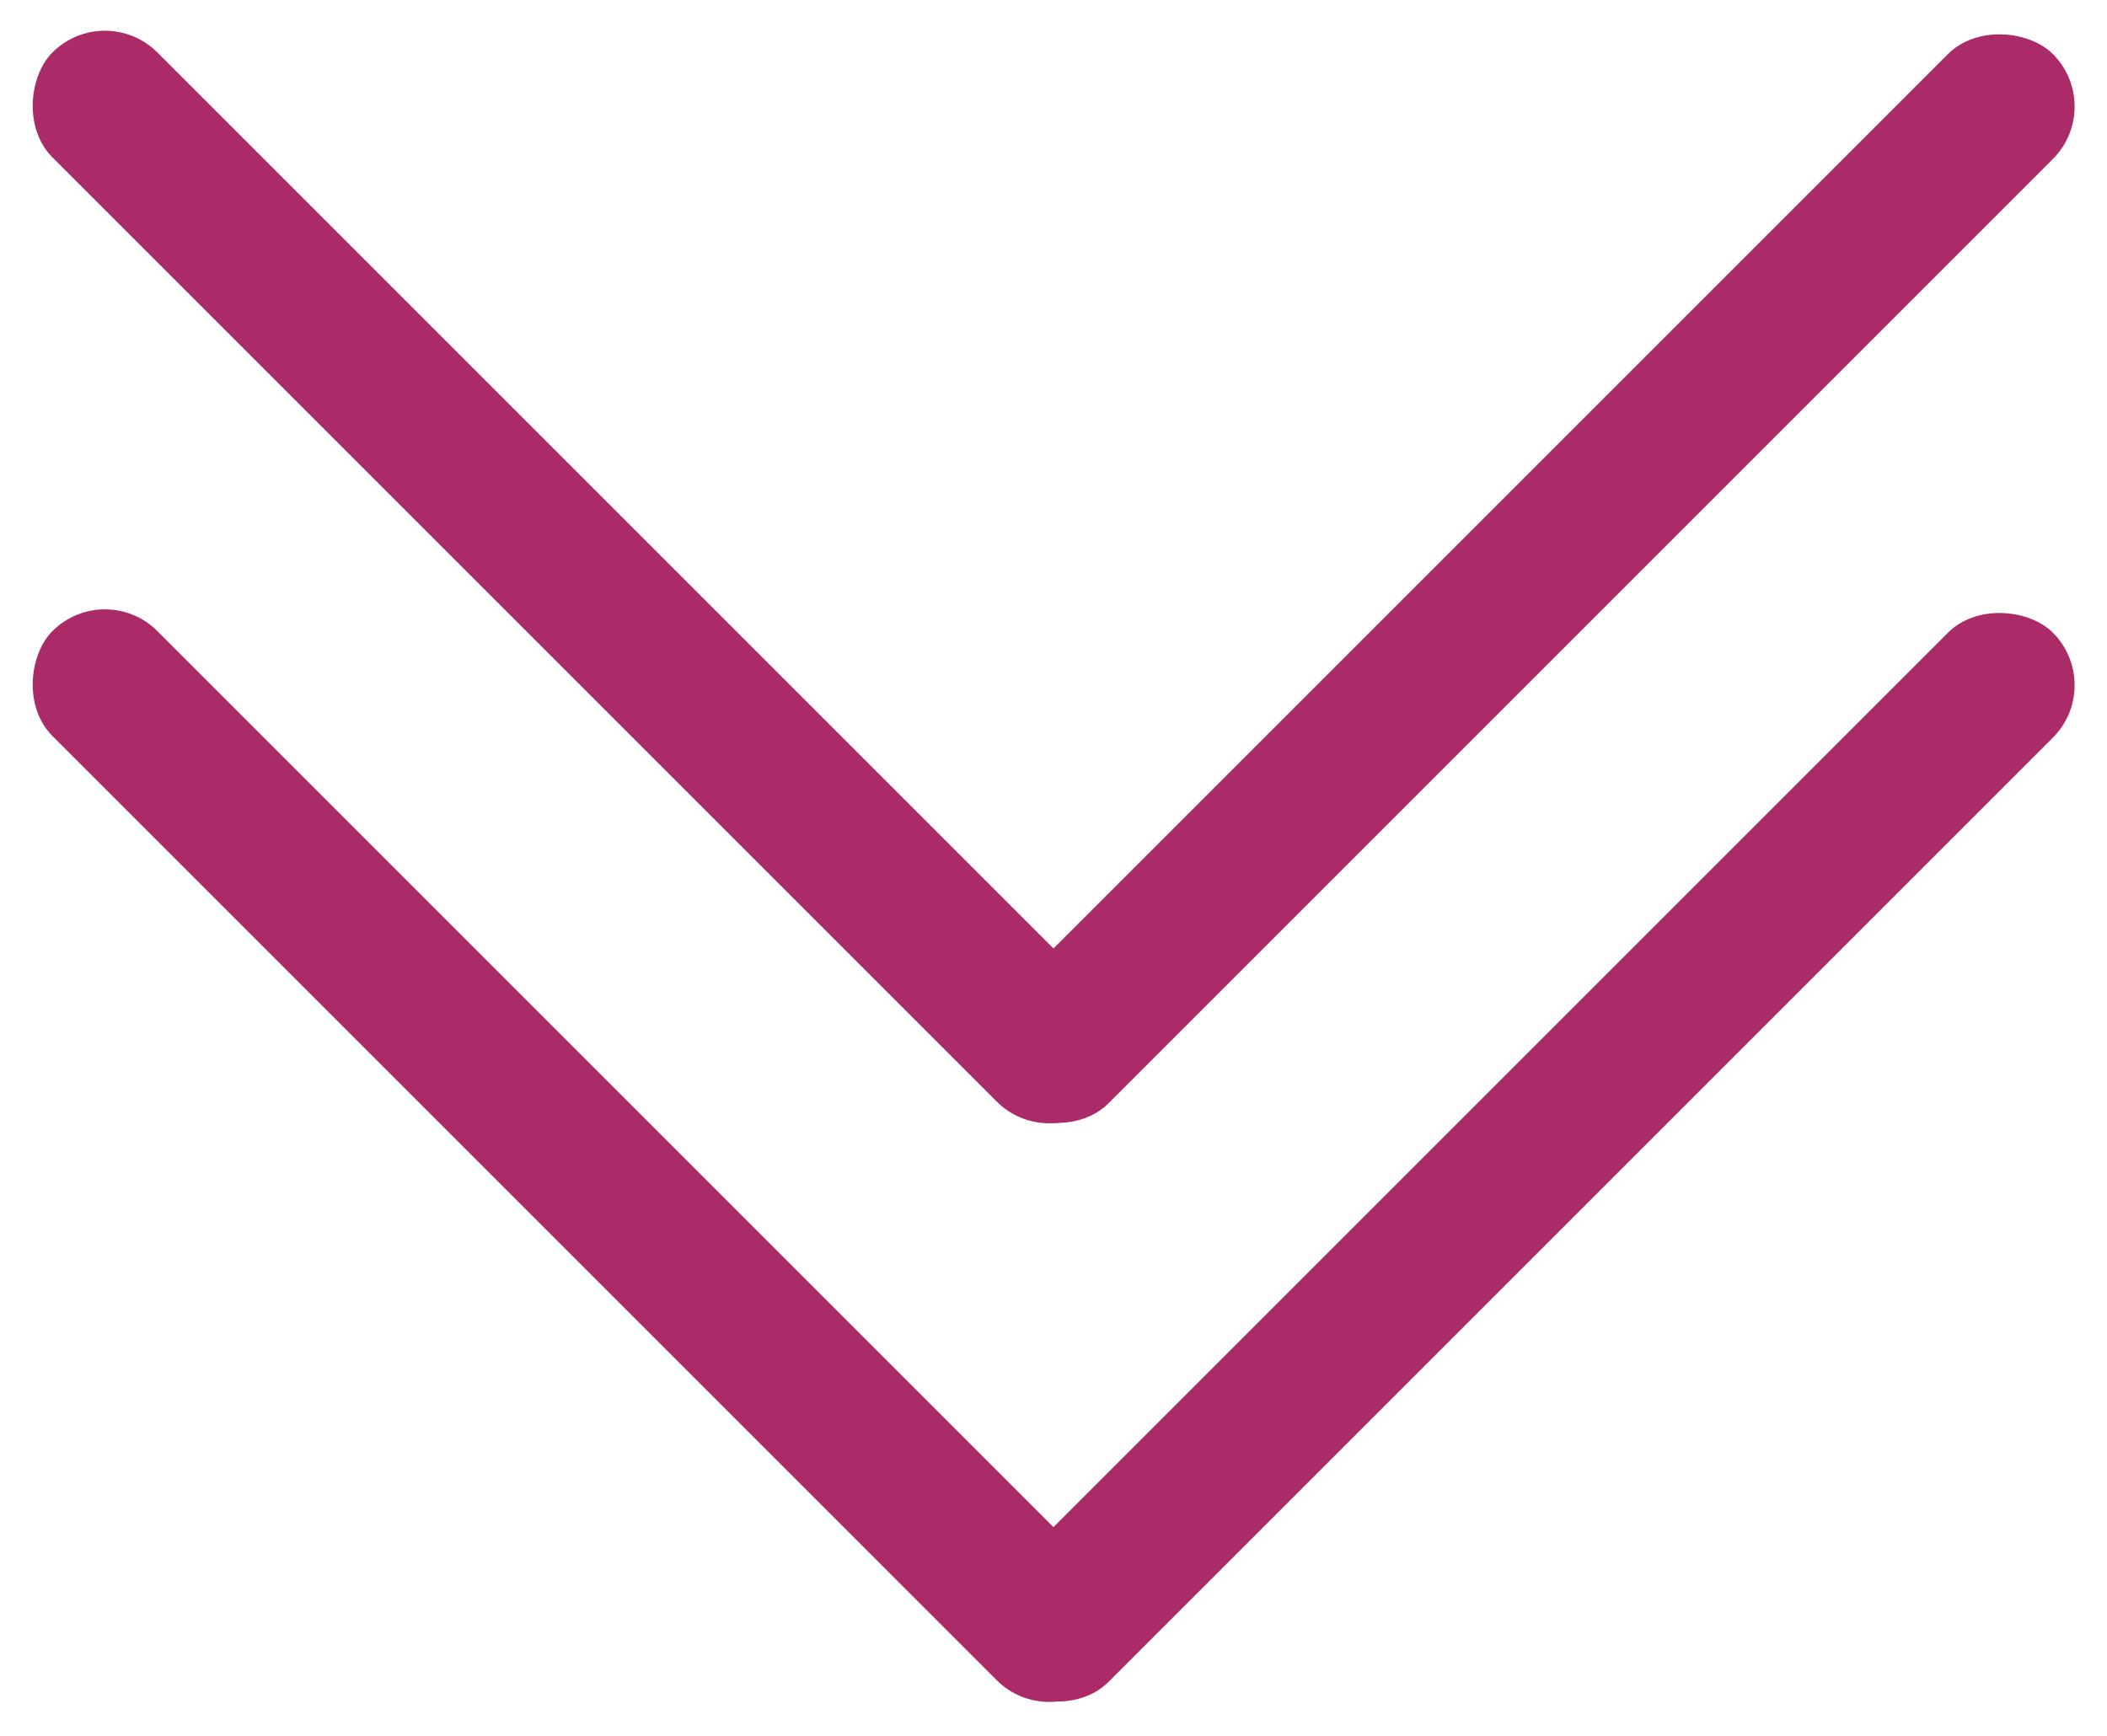 <?xml version="1.0" encoding="UTF-8"?> <svg xmlns="http://www.w3.org/2000/svg" width="142" height="117" viewBox="0 0 142 117" fill="none"><rect x="64.107" y="109.82" width="100" height="10" rx="5" transform="rotate(-45 64.107 109.82)" fill="#AA2B67"></rect><rect x="7.07" y="39" width="100" height="10" rx="5" transform="rotate(45 7.07 39)" fill="#AA2B67"></rect><rect x="64.107" y="70.82" width="100" height="10" rx="5" transform="rotate(-45 64.107 70.82)" fill="#AA2B67"></rect><rect x="7.07" width="100" height="10" rx="5" transform="rotate(45 7.07 0)" fill="#AA2B67"></rect></svg> 